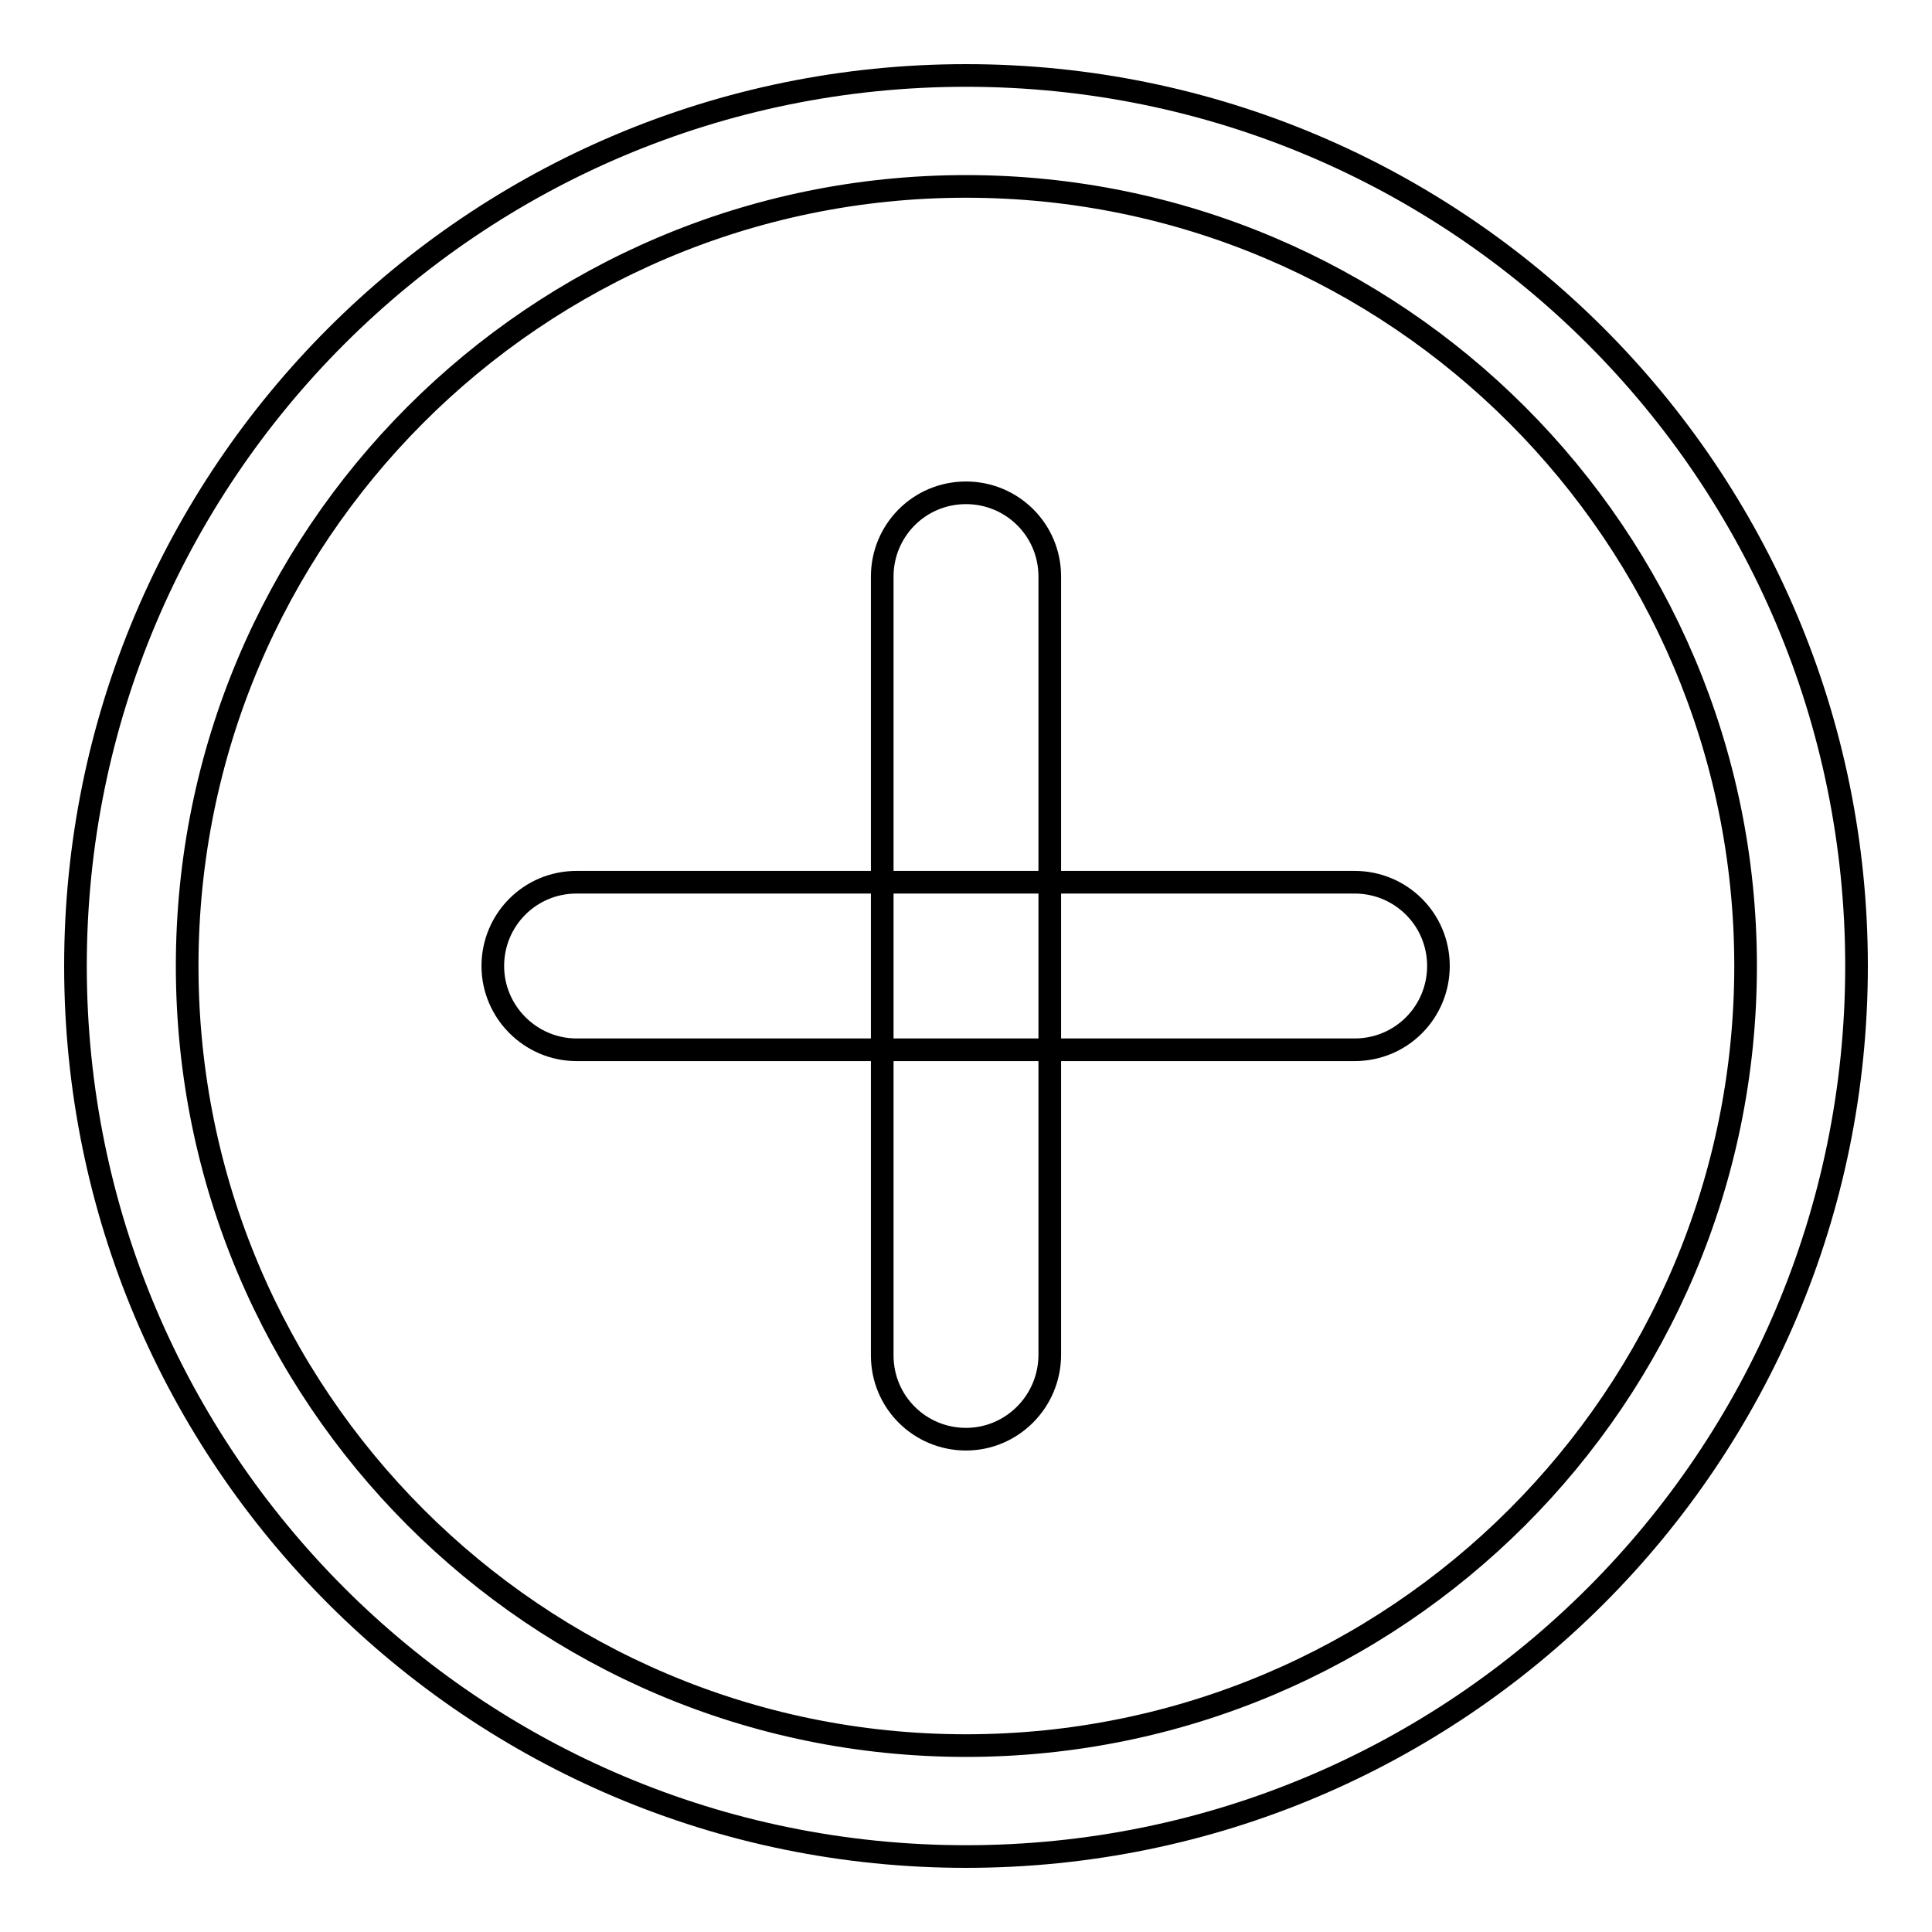 <?xml version="1.0" encoding="utf-8"?>
<!-- Svg Vector Icons : http://www.onlinewebfonts.com/icon -->
<!DOCTYPE svg PUBLIC "-//W3C//DTD SVG 1.1//EN" "http://www.w3.org/Graphics/SVG/1.1/DTD/svg11.dtd">
<svg version="1.1" xmlns="http://www.w3.org/2000/svg" xmlns:xlink="http://www.w3.org/1999/xlink" x="0px" y="0px" viewBox="0 0 256 256" enable-background="new 0 0 256 256" xml:space="preserve">
<g><g><path stroke-width="3" fill-opacity="0" stroke="#000000"  d="M128,231.3L128,231.3c57,0,103.3-46.2,103.3-103.3C231.3,71,185,24.7,128,24.7S24.8,71,24.8,128C24.8,185,71,231.3,128,231.3L128,231.3z M128,246L128,246c-65.2,0-118-52.8-118-118C10,62.8,62.8,10,128,10c65.2,0,118,52.8,118,118C246,193.2,193.2,246,128,246L128,246z M65.3,128c0-6.1,4.9-11.1,11.1-11.1h103.1c6.1,0,11.1,4.9,11.1,11.1l0,0c0,6.1-4.9,11.1-11.1,11.1H76.4C70.3,139.1,65.3,134.1,65.3,128L65.3,128z M128,190.7c-6.1,0-11.1-4.9-11.1-11.1V76.4c0-6.1,4.9-11.1,11.1-11.1l0,0c6.1,0,11.1,4.9,11.1,11.1v103.1C139.1,185.7,134.1,190.7,128,190.7L128,190.7z"/></g></g>
</svg>